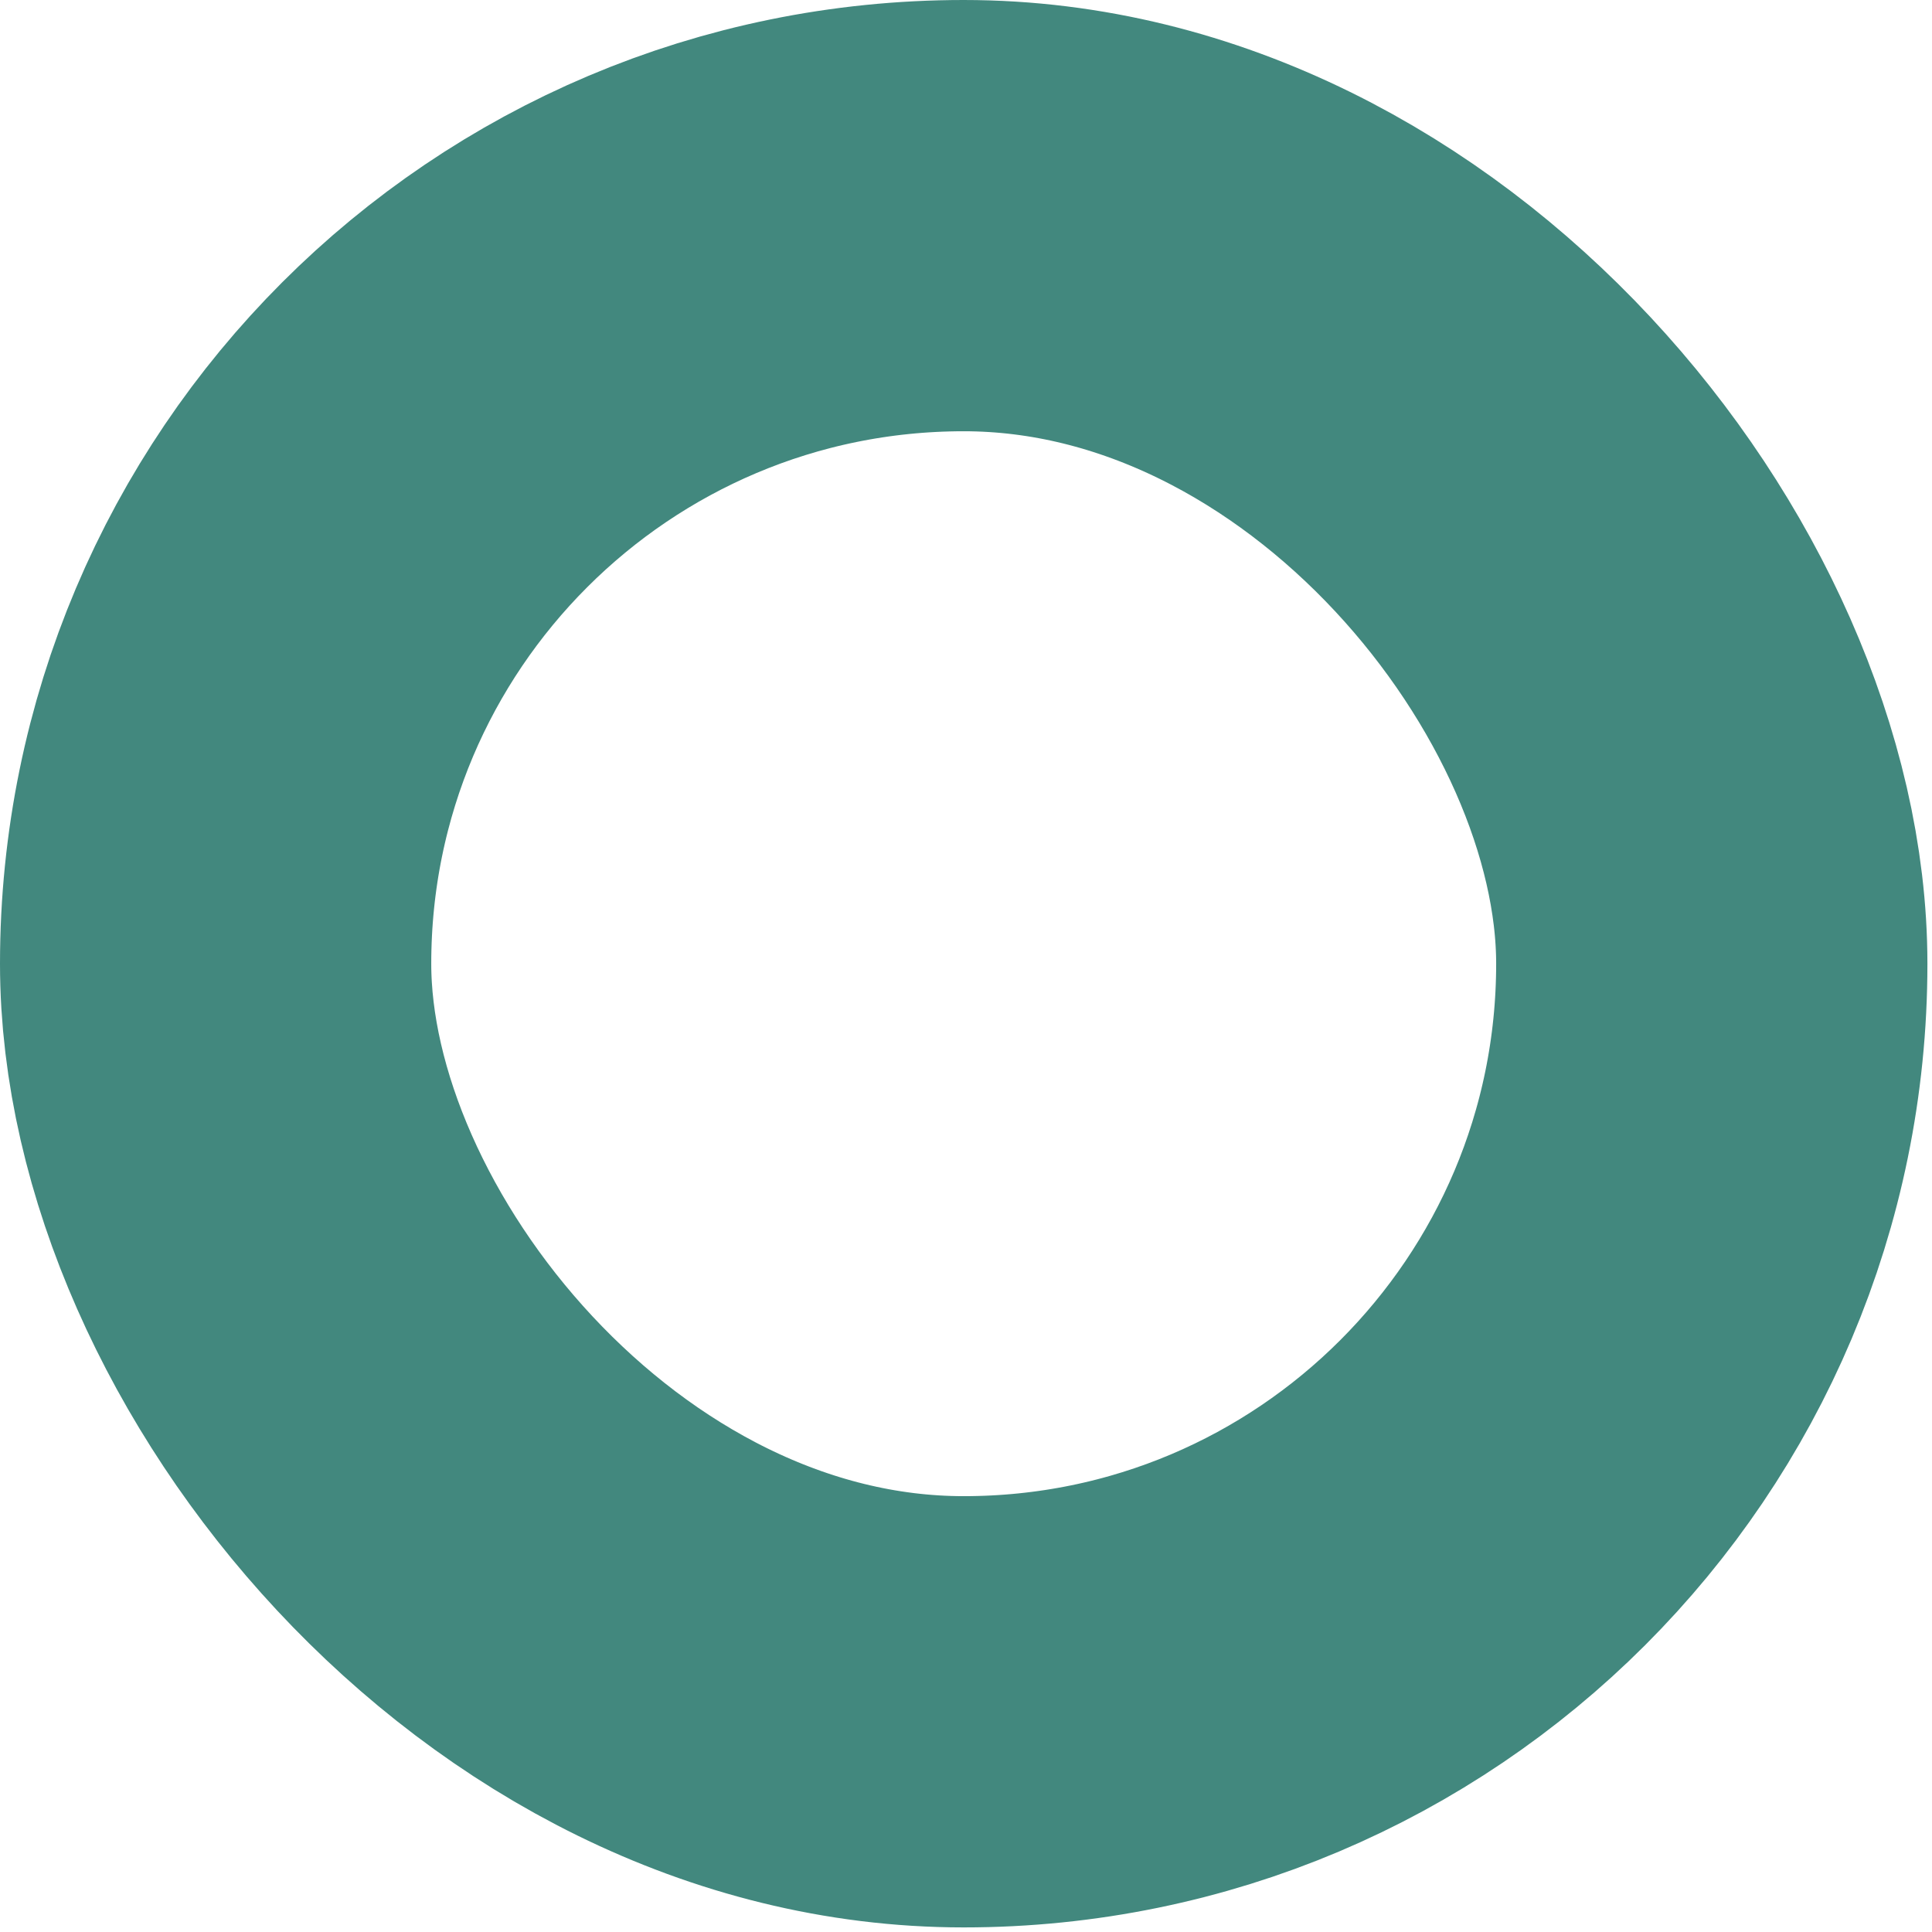 <?xml version="1.0" encoding="UTF-8"?>
<svg xmlns="http://www.w3.org/2000/svg" width="112" height="112" viewBox="0 0 112 112" fill="none">
  <rect x="12.5" y="12.5" width="86.734" height="86.734" rx="43.367" stroke="#42887E" stroke-width="25"></rect>
</svg>

